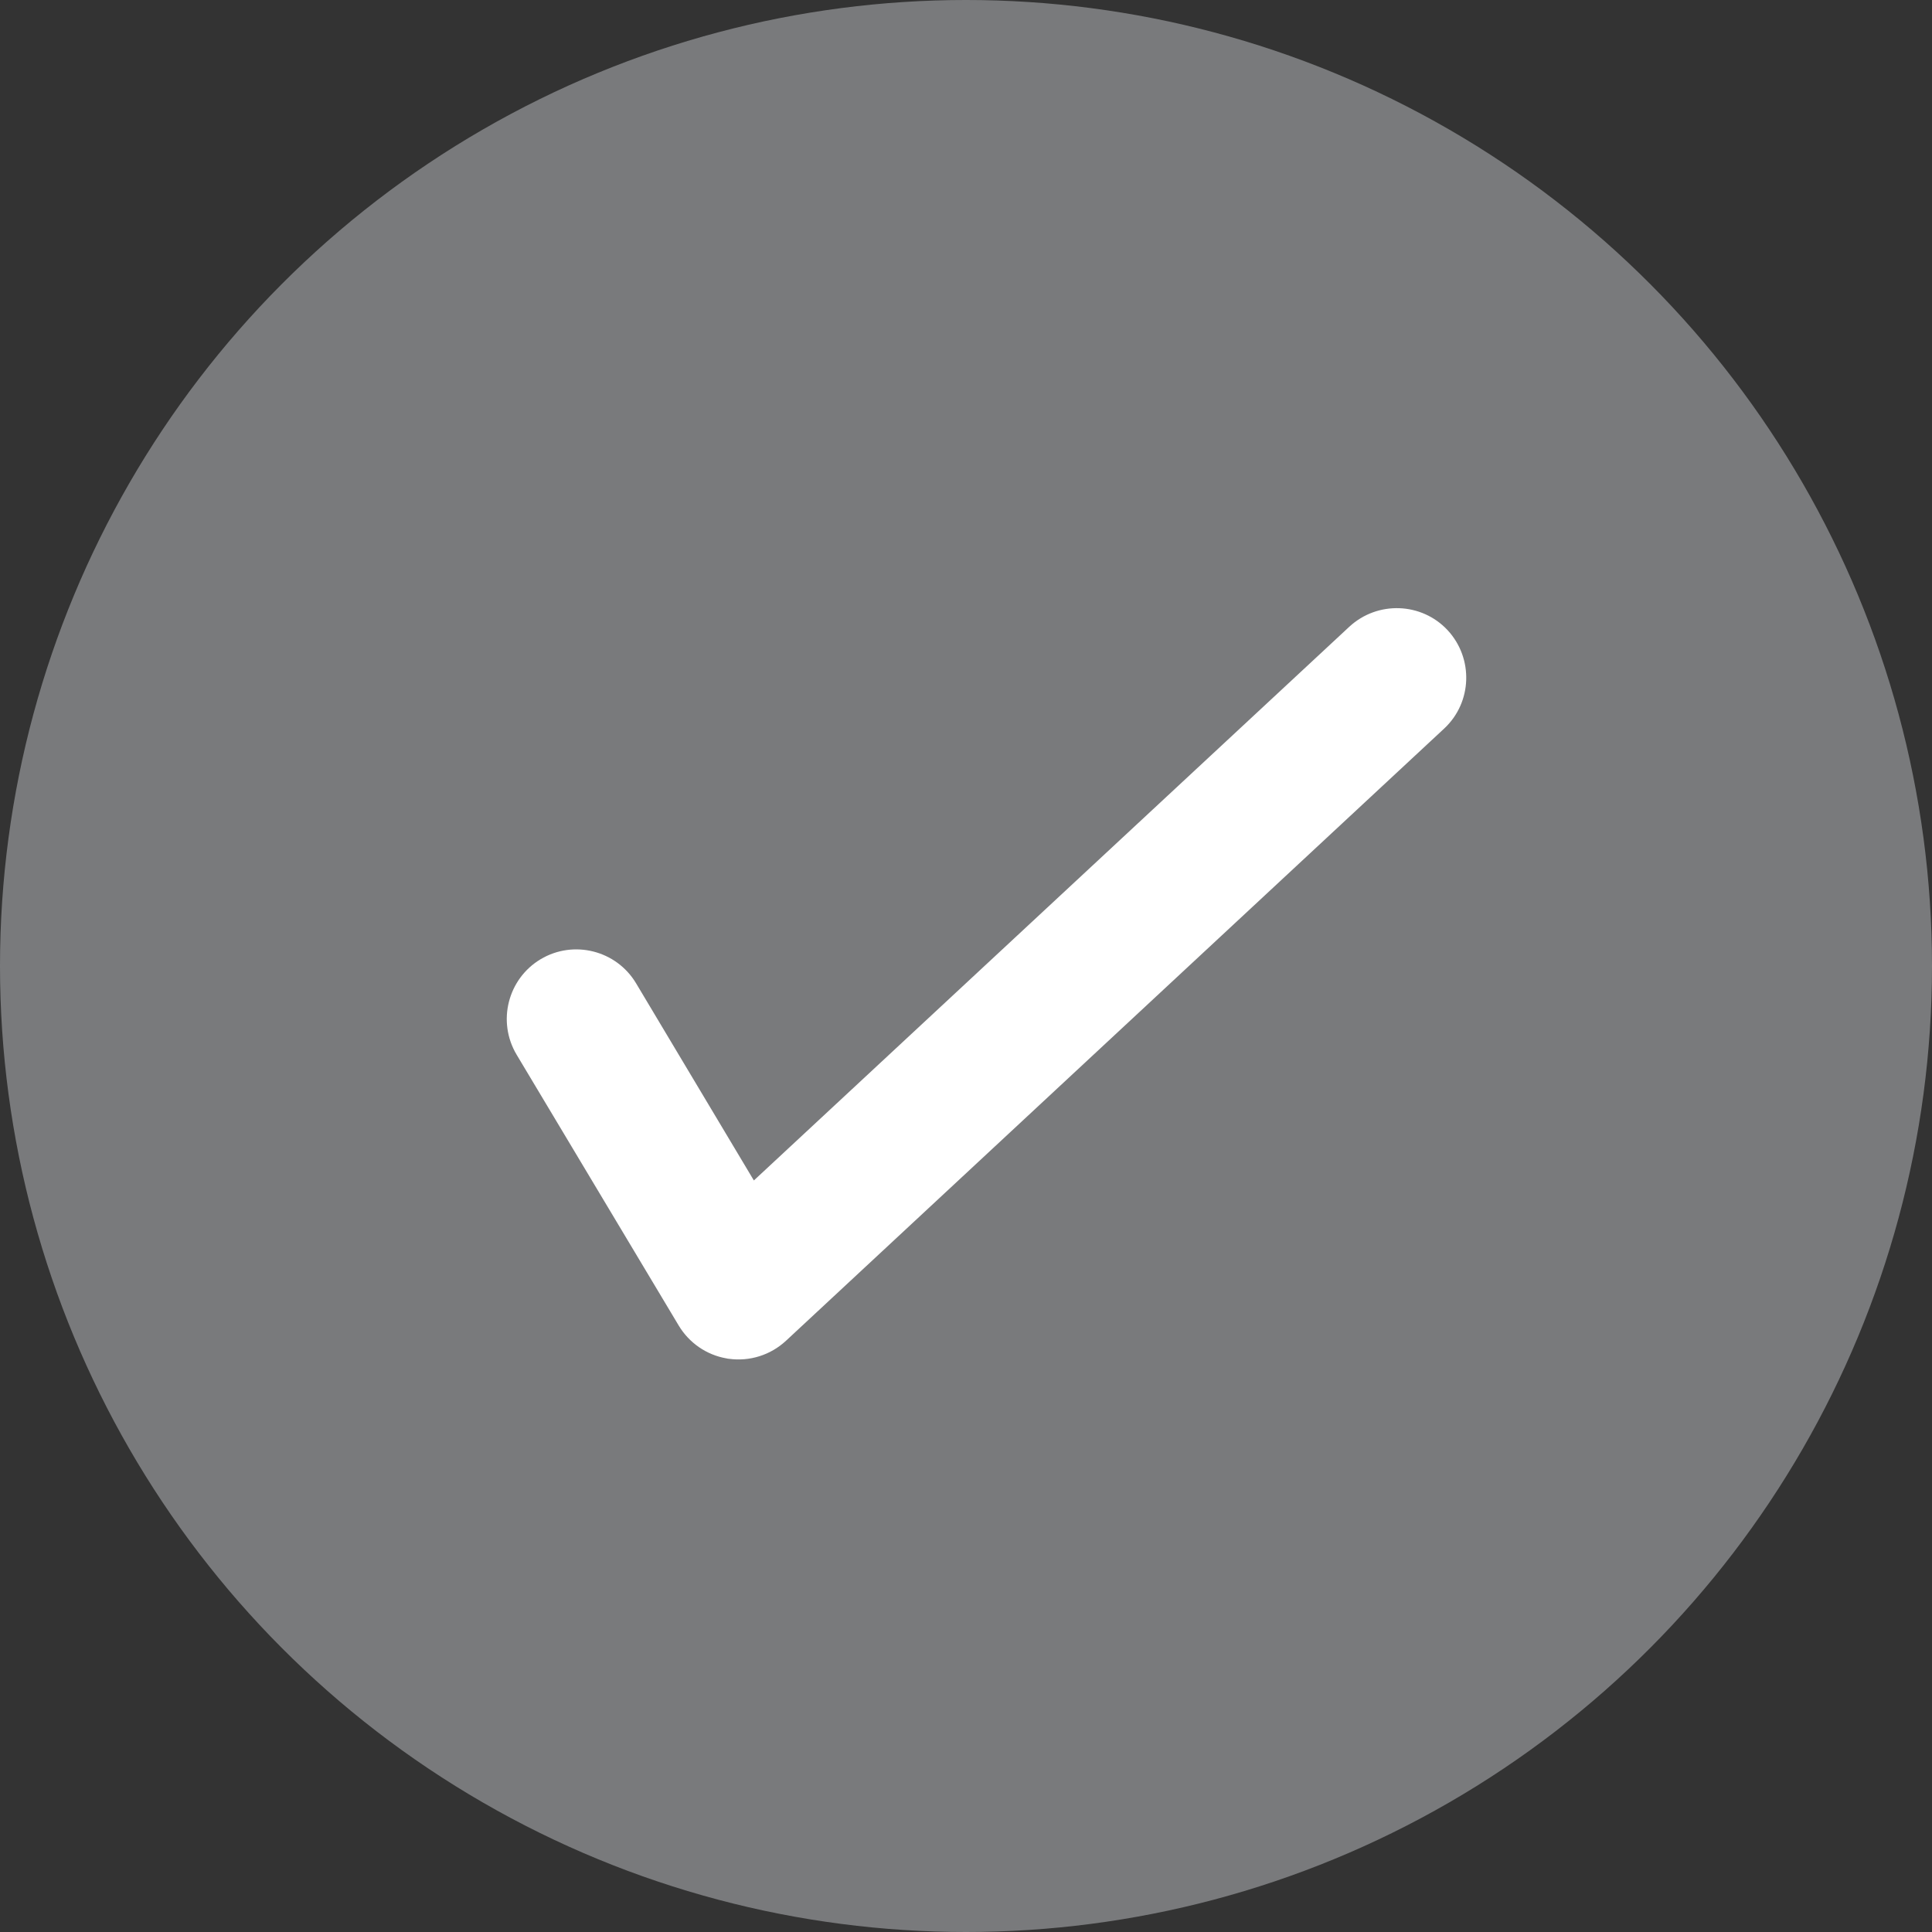 <svg viewBox="0 0 100 100" xmlns="http://www.w3.org/2000/svg" id="Layer_1">
  <rect x="0" y="0" width="100" height="100" fill="#333333" stroke="none"/>
  <defs>
    <style>
      .cls-1 {
        fill: #fff;
      }

      .cls-2 {
        fill: #797a7c;
      }
    </style>
  </defs>
  <circle r="50" cy="50" cx="50" class="cls-2"></circle>
  <path d="M37.6,70.31c-1.03-.18-1.93-.8-2.47-1.7l-8.39-14.02c-1.02-1.71-.46-3.92,1.24-4.94,1.71-1.02,3.92-.46,4.94,1.24l6.1,10.21,30.82-28.66c1.46-1.35,3.74-1.27,5.09.18,1.35,1.46,1.27,3.74-.18,5.09l-34.07,31.69c-.8.74-1.88,1.08-2.96.93-.04,0-.08-.01-.11-.02Z" class="cls-1"></path>
</svg>